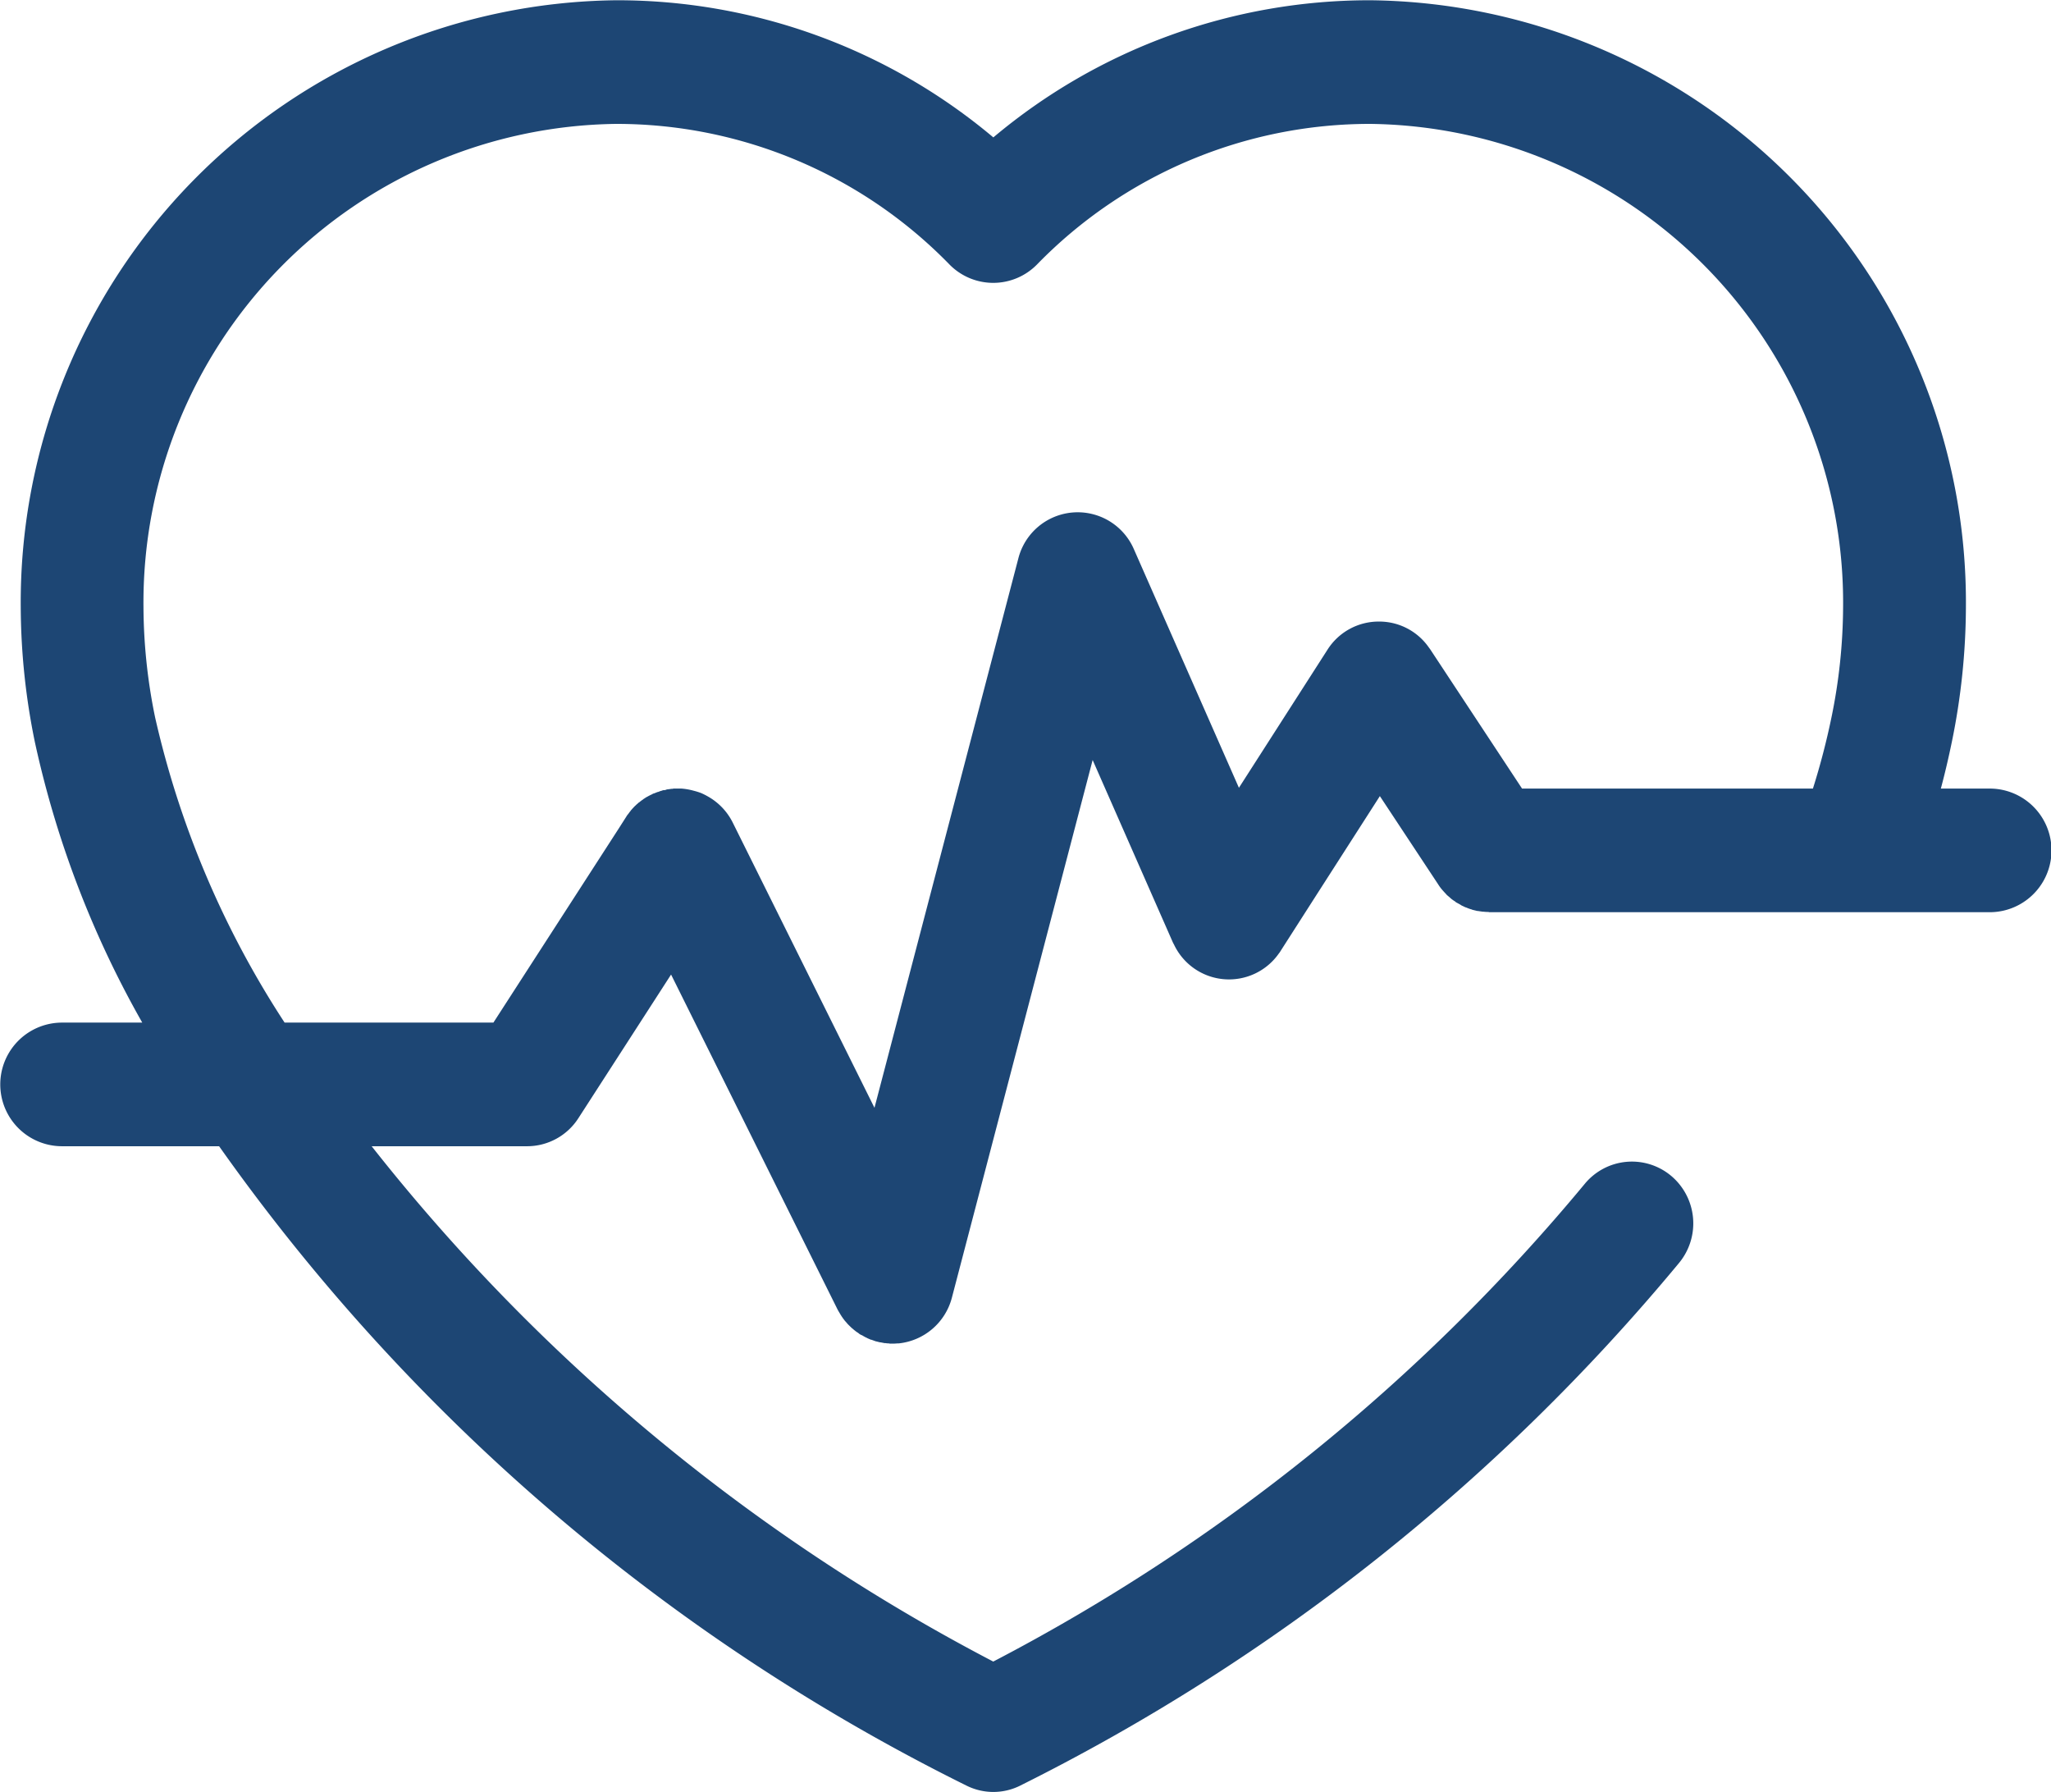 <?xml version="1.0" standalone="no"?><!DOCTYPE svg PUBLIC "-//W3C//DTD SVG 1.1//EN" "http://www.w3.org/Graphics/SVG/1.1/DTD/svg11.dtd"><svg t="1623037542071" class="icon" viewBox="0 0 1172 1024" version="1.1" xmlns="http://www.w3.org/2000/svg" p-id="6120" width="22.891" height="20" xmlns:xlink="http://www.w3.org/1999/xlink"><defs><style type="text/css"></style></defs><path d="M1137.174 450.56h-28.108c2.389-8.904 4.452-17.809 6.263-26.565a388.022 388.022 0 0 0 8.058-76.874A344.079 344.079 0 0 0 783.093 0.148a334.091 334.091 0 0 0-215.47 78.358A334.136 334.136 0 0 0 352.137 0.148 344.079 344.079 0 0 0 11.843 347.121a389.224 389.224 0 0 0 8.073 76.874 568.988 568.988 0 0 0 61.366 160.278h-46.006a35.321 35.321 0 0 0 0 70.641h89.919a1144.461 1144.461 0 0 0 427.513 365.523 34.326 34.326 0 0 0 29.844 0 1161.32 1161.32 0 0 0 376.951-298.889 35.484 35.484 0 0 0-4.556-49.716 34.92 34.92 0 0 0-49.389 4.601 1098.915 1098.915 0 0 1-337.979 272.918 1098.96 1098.96 0 0 1-355.209-294.437h88.732a34.846 34.846 0 0 0 29.399-16.028l52.966-82.068 95.173 191.443c0.401 0.742 0.846 1.484 1.306 2.226a0.519 0.519 0 0 0 0.148 0.297c0.401 0.594 0.816 1.336 1.261 1.929 0.119 0.148 0.267 0.445 0.401 0.594 0.371 0.445 0.757 1.039 1.143 1.484 0.178 0.148 0.371 0.445 0.549 0.594l1.143 1.336c0.208 0.148 0.43 0.445 0.638 0.594 0.386 0.445 0.787 0.742 1.187 1.187 0.223 0.148 0.46 0.445 0.698 0.594s0.816 0.742 1.247 1.039 0.49 0.445 0.742 0.594l1.321 0.89c0.252 0.148 0.505 0.445 0.757 0.594a6.322 6.322 0 0 0 1.484 0.742l0.727 0.445 1.632 0.89a1.158 1.158 0 0 1 0.608 0.297l2.063 0.89h0.267l2.449 0.89c0.846 0.148 1.692 0.445 2.538 0.594h0.252l2.256 0.445h0.623a8.34 8.34 0 0 0 1.914 0.148 1.677 1.677 0 0 0 0.831 0.148h1.603c1.009 0 2.018-0.148 3.042-0.148h0.163a35.187 35.187 0 0 0 30.304-26.119l80.436-307.2 45.887 104.329c0.178 0.297 0.371 0.742 0.564 1.039a34.771 34.771 0 0 0 59.941 5.194 9.973 9.973 0 0 0 1.024-1.484l21.385-33.391 35.321-55.059 33.347 50.458a22.78 22.78 0 0 0 1.929 2.671l0.371 0.445c0.653 0.742 1.321 1.484 2.033 2.226 0.163 0.148 0.341 0.445 0.519 0.594 0.608 0.594 1.232 1.039 1.885 1.632l0.475 0.445a18.937 18.937 0 0 0 2.271 1.632c0.252 0.148 0.505 0.445 0.742 0.594l2.449 1.336c0.134 0.148 0.252 0.148 0.386 0.297 0.801 0.445 1.603 0.742 2.434 1.187 0.178 0 0.371 0.148 0.564 0.148a20.866 20.866 0 0 0 2.82 1.039 0.401 0.401 0 0 1 0.371 0.148c0.935 0.297 1.87 0.445 2.835 0.742h0.267l3.057 0.445h0.49a18.15 18.15 0 0 0 2.849 0.148c0.089 0 0.193 0.148 0.282 0.148h286.29a35.321 35.321 0 0 0 0.015-70.641zM88.628 409.897a317.499 317.499 0 0 1-6.649-62.924 273.542 273.542 0 0 1 270.099-276.183 265.528 265.528 0 0 1 190.583 80.436 35.039 35.039 0 0 0 49.805 0 265.513 265.513 0 0 1 190.568-80.436 273.556 273.556 0 0 1 270.173 276.183 318.612 318.612 0 0 1-6.649 62.924 410.075 410.075 0 0 1-10.596 40.663h-166.214l-52.565-79.694-0.668-0.89a34.549 34.549 0 0 0-28.019-14.841h-0.757a34.638 34.638 0 0 0-29.236 16.176l-50.547 78.803-60.045-136.385a34.994 34.994 0 0 0-65.966 5.194L499.697 632.951l-80.985-162.95a35.053 35.053 0 0 0-14.039-14.841 41.005 41.005 0 0 0-4.111-2.078 42.177 42.177 0 0 0-4.348-1.336 35.751 35.751 0 0 0-6.886-1.187h-4.452a3.191 3.191 0 0 1-1.172 0.148c-0.356 0-0.727 0.148-1.083 0.148s-0.742 0.148-1.113 0.148-0.742 0.148-1.098 0.297-0.712 0.148-1.069 0.148-0.757 0.148-1.128 0.297-0.668 0.148-1.009 0.297l-1.143 0.445a2.434 2.434 0 0 0-0.95 0.297l-1.143 0.445c-0.297 0.148-0.608 0.148-0.905 0.297a4.215 4.215 0 0 1-1.143 0.594l-0.846 0.445c-0.386 0.148-0.757 0.445-1.128 0.594l-0.816 0.445c-0.371 0.297-0.727 0.445-1.083 0.742a2.553 2.553 0 0 0-0.787 0.594 4.215 4.215 0 0 0-1.039 0.742 2.656 2.656 0 0 0-0.757 0.594 4.319 4.319 0 0 0-0.994 0.742 2.523 2.523 0 0 1-0.712 0.594 5.179 5.179 0 0 1-0.935 0.89c-0.223 0.297-0.46 0.445-0.698 0.742l-0.846 0.89a3.755 3.755 0 0 1-0.668 0.742 6.307 6.307 0 0 1-0.787 1.039l-0.638 0.89-0.712 0.89c-0.237 0.297-0.401 0.594-0.579 0.89l-4.452 6.975-71.502 110.711h-119.318a534.261 534.261 0 0 1-73.995-174.377z" p-id="6121" fill="#1d4674"></path></svg>